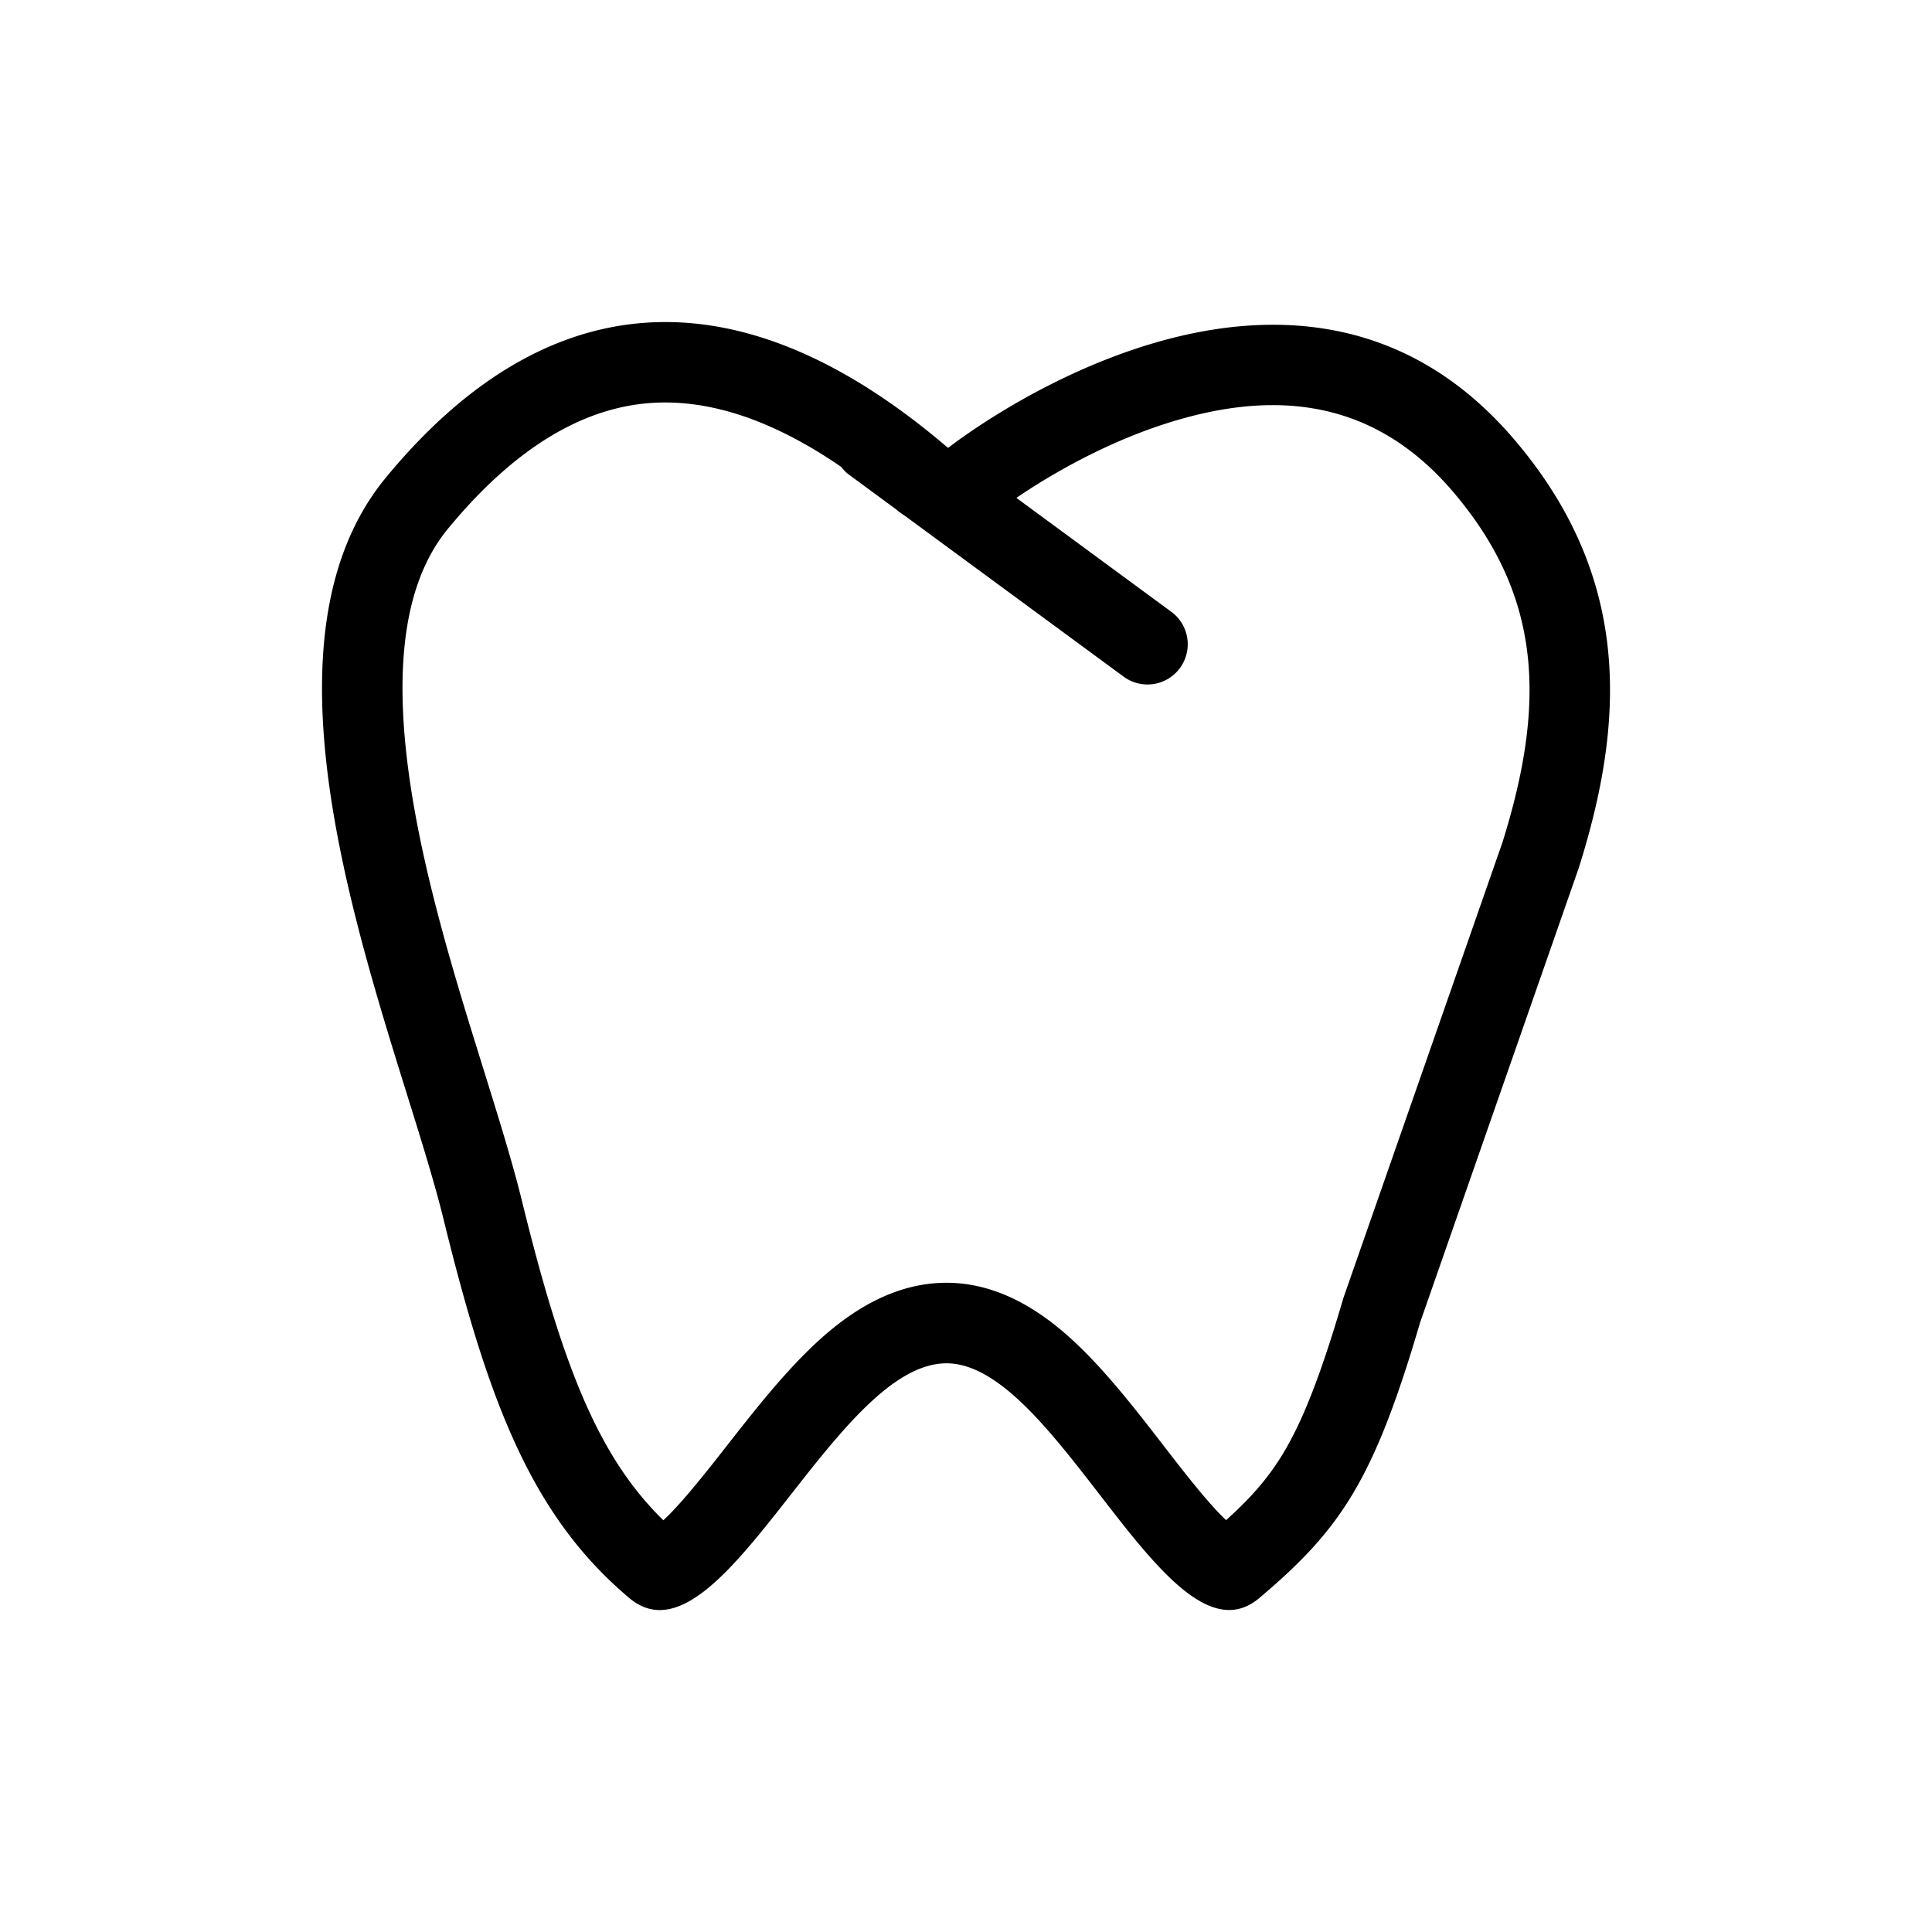 <svg xmlns="http://www.w3.org/2000/svg" width="48" height="48" fill="none" xmlns:v="https://vecta.io/nano"><path fill-rule="evenodd" d="M23.559 11.126c.199-.157 8.521-6.631 14.022-.253 3.02 3.501 2.764 7.134 1.643 10.691l-3.942 11.293c-1.153 3.927-1.975 5.139-3.994 6.845-1.199 1.013-2.551-.736-3.974-2.577-1.233-1.595-2.518-3.258-3.804-3.254-1.307.004-2.613 1.67-3.863 3.264-1.442 1.839-2.808 3.581-4.013 2.567-2.434-2.048-3.501-4.877-4.616-9.418-.215-.874-.541-1.923-.902-3.079-1.511-4.85-3.613-11.596-.53-15.338 3.807-4.622 8.535-5.365 13.923-.777l.05.037zM20.9 11.6c-1.864-1.281-3.449-1.689-4.769-1.585-1.622.127-3.307 1.064-5.002 3.122-1.275 1.548-1.404 4.162-.717 7.578.327 1.627.805 3.274 1.286 4.839l.314 1.011c.364 1.169.717 2.301.948 3.241 1.021 4.157 1.91 6.391 3.521 7.965.333-.309.753-.806 1.31-1.511l.269-.343c.57-.728 1.245-1.59 1.934-2.28.732-.732 1.941-1.762 3.51-1.767 1.576-.005 2.782 1.042 3.499 1.769.679.689 1.345 1.551 1.907 2.279l.267.345c.545.701.958 1.196 1.285 1.505.648-.586 1.068-1.075 1.431-1.683.469-.785.906-1.873 1.47-3.792.009-.032.02-.064.031-.096l3.932-11.263c.514-1.64.775-3.137.639-4.544-.133-1.371-.653-2.767-1.898-4.211-2.065-2.394-4.601-2.43-6.994-1.689-1.205.373-2.287.93-3.079 1.405-.297.178-.548.342-.742.475l3.841 2.824a1 1 0 1 1-1.185 1.611l-5.425-3.989c-.075-.048-.148-.101-.217-.16l-1.158-.851c-.081-.059-.15-.129-.208-.205zm-4.771 26.444l.004-.002z" fill="#000"/></svg>